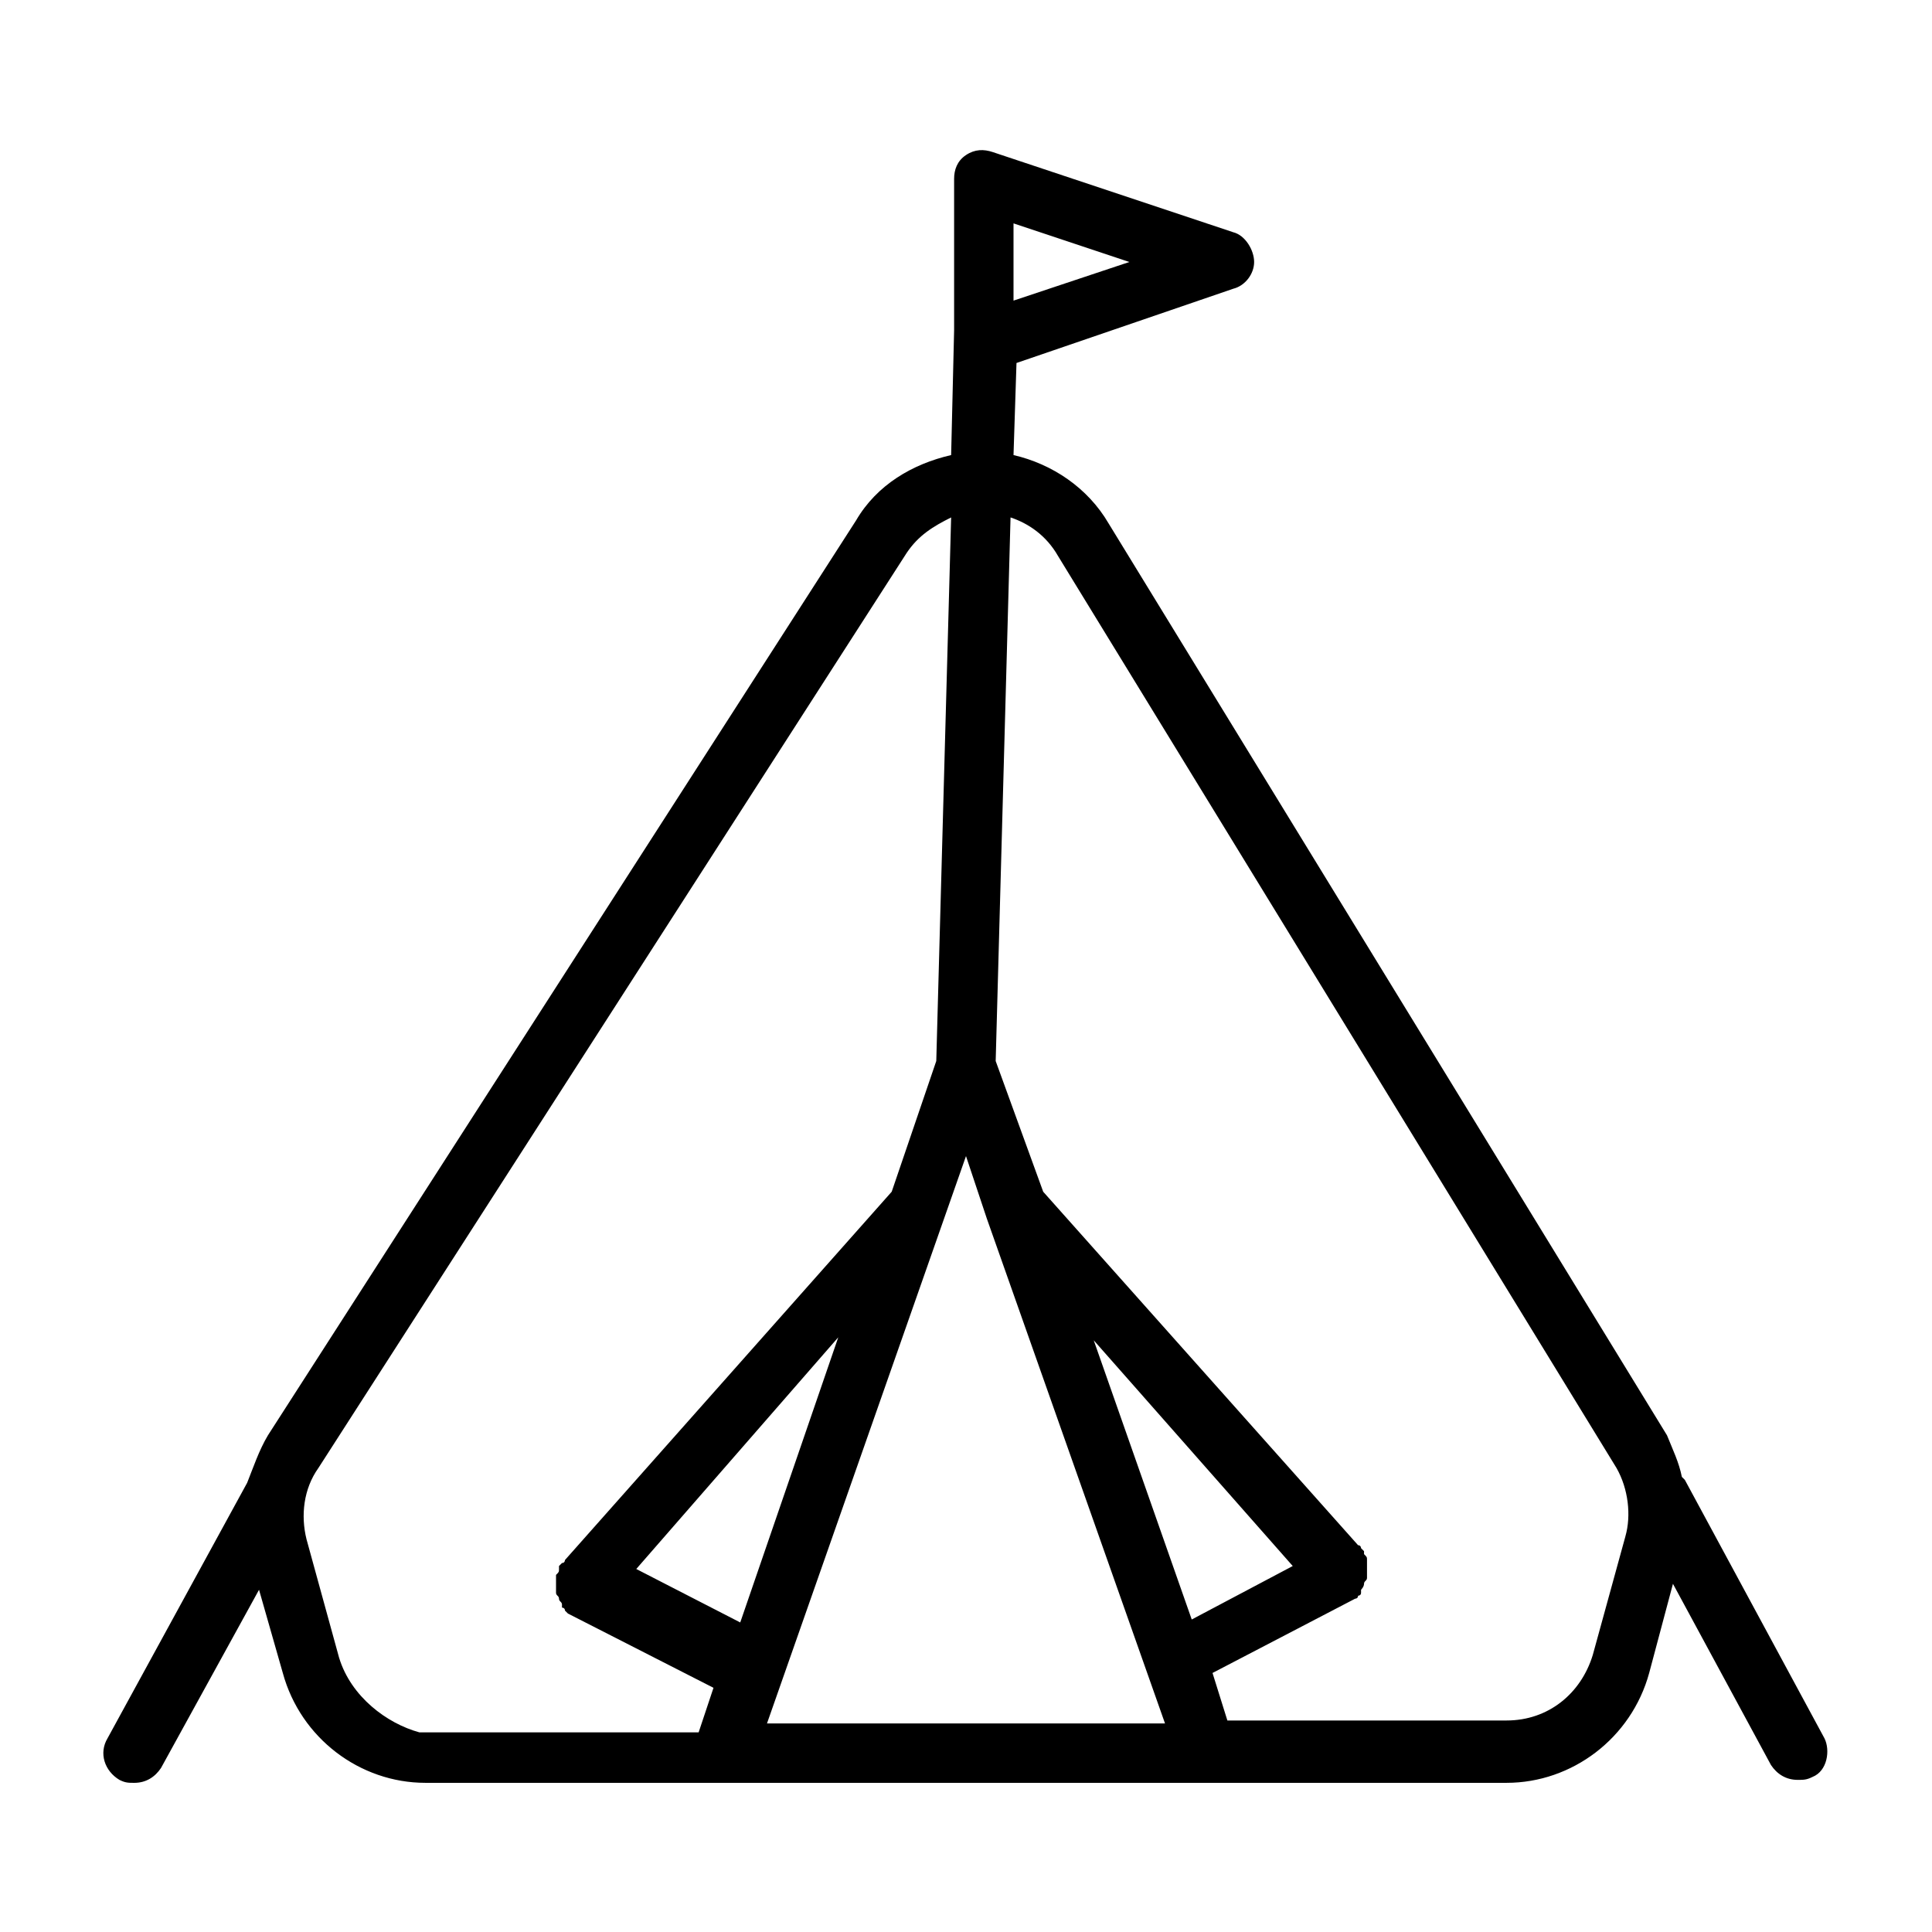 <?xml version="1.0" encoding="UTF-8"?>
<!-- Uploaded to: ICON Repo, www.iconrepo.com, Generator: ICON Repo Mixer Tools -->
<svg fill="#000000" width="800px" height="800px" version="1.1" viewBox="144 144 512 512" xmlns="http://www.w3.org/2000/svg">
 <path d="m627.5 604.67-37-68.488-0.789-0.789c-0.789-3.938-2.363-7.086-3.938-11.02l-147.99-241.67c-5.512-9.445-14.957-15.742-25.191-18.105l0.789-24.402 57.465-19.684c3.148-0.789 5.512-3.938 5.512-7.086-0.004-3.148-2.363-7.082-5.512-7.871l-63.762-21.254c-2.363-0.789-4.723-0.789-7.086 0.789-2.363 1.574-3.148 3.938-3.148 6.297v40.148l-0.789 33.062c-10.234 2.363-19.68 7.871-25.191 17.32l-155.86 242.45c-2.363 3.938-3.938 8.66-5.512 12.594l-37 67.703c-2.363 3.938-0.789 8.66 3.148 11.02 1.574 0.789 2.363 0.789 3.938 0.789 3.148 0 5.512-1.574 7.086-3.938l25.977-47.23 6.297 22.039c4.723 17.32 20.469 29.125 37.785 29.125h286.54c17.32 0 33.062-11.809 37.785-29.125l6.297-23.617 25.977 48.02c1.574 2.363 3.938 3.938 7.086 3.938 1.574 0 2.363 0 3.938-0.789 3.938-1.57 4.723-7.082 3.148-10.23zm-287.33-30.703-27.551-14.168 53.531-61.402zm59.828-123.59 5.512 16.531 47.23 133.82h-105.48zm33.848 48.809 52.742 59.828-26.766 14.168zm-21.254-275.52v-20.469l30.699 10.234zm-178.7 359.75-8.66-31.488c-1.574-6.297-0.789-13.383 3.148-18.895l155.87-242.46c3.148-4.723 7.086-7.086 11.809-9.445l-3.938 144.05-11.809 34.637-86.594 97.613s0 0.789-0.789 0.789l-0.789 0.789v0.789c0 0.789 0 0.789-0.789 1.574v1.574 1.574 1.574c0 0.789 0.789 0.789 0.789 1.574 0 0.789 0.789 0.789 0.789 1.574v0.789s0.789 0 0.789 0.789l0.789 0.789 38.574 19.68-3.938 11.809h-73.996c-8.66-2.371-18.105-9.457-21.254-19.688zm340.86-32.277-8.66 31.488c-3.148 10.234-11.809 17.32-22.828 17.32h-73.996l-3.938-12.594 37.785-19.68s0.789 0 0.789-0.789c0 0 0.789 0 0.789-0.789v-0.789s0.789-0.789 0.789-1.574c0-0.789 0.789-0.789 0.789-1.574v-1.574-1.574-1.574c0-0.789 0-0.789-0.789-1.574v-0.789s-0.789-0.789-0.789-0.789 0-0.789-0.789-0.789l-83.445-93.672-12.594-34.637 3.938-144.06c4.723 1.574 9.445 4.723 12.594 10.234l147.99 241.67c3.148 5.512 3.938 12.598 2.363 18.105z"/>
</svg>